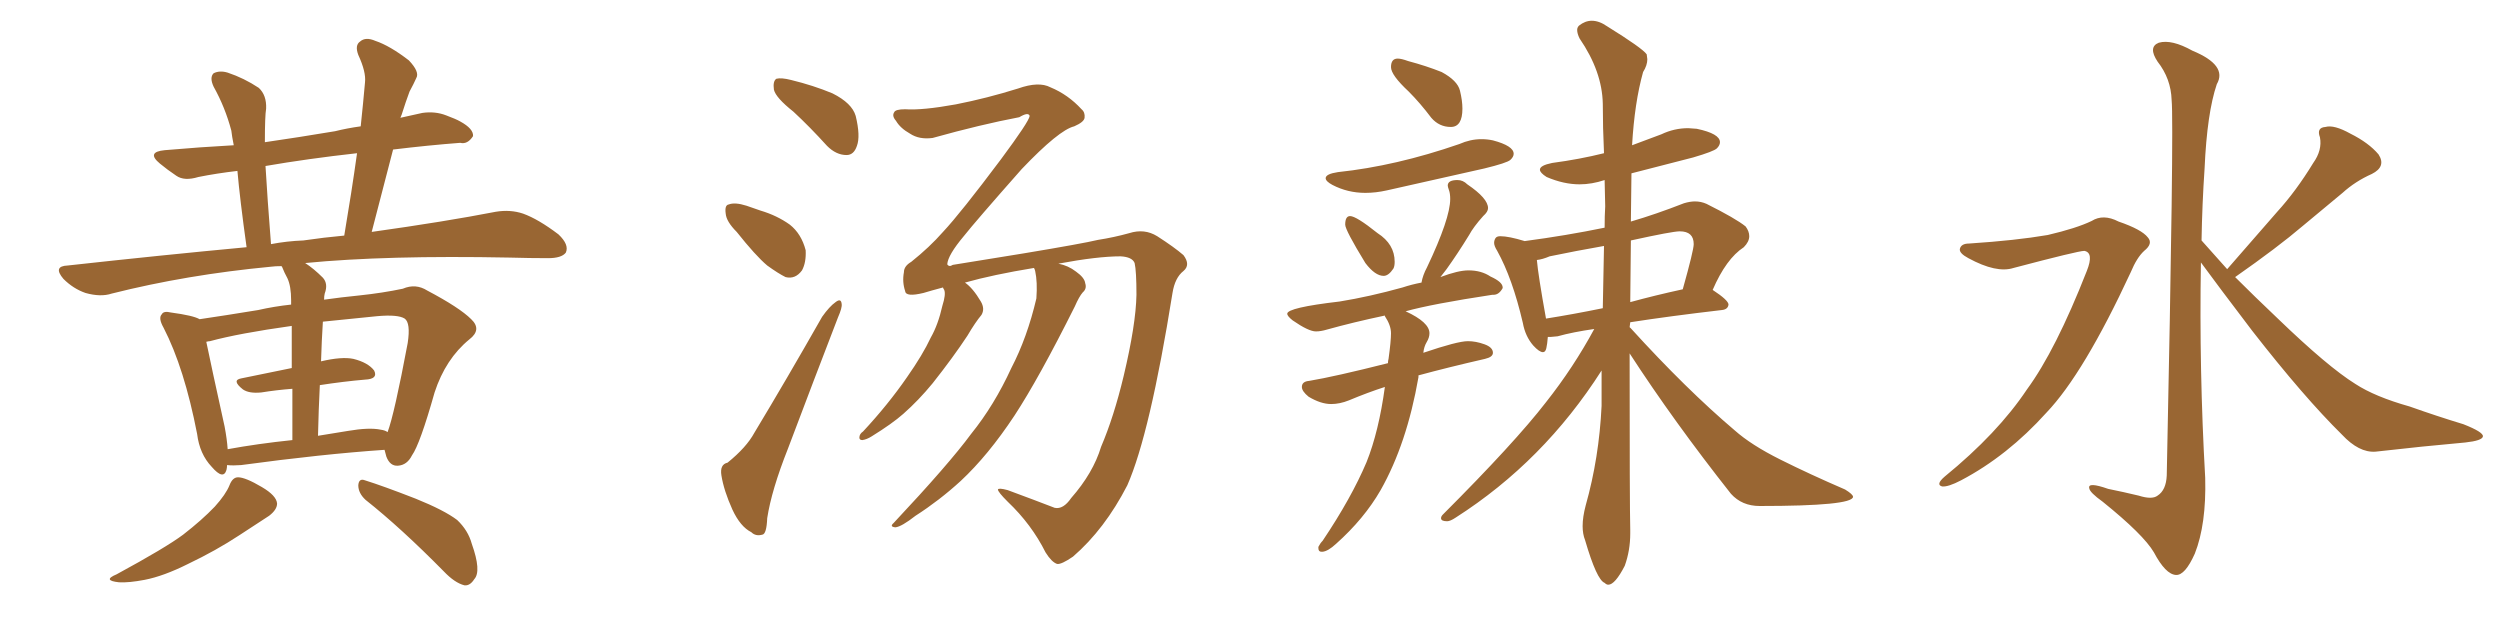 <svg xmlns="http://www.w3.org/2000/svg" xmlns:xlink="http://www.w3.org/1999/xlink" width="600" height="150"><path fill="#996633" padding="10" d="M54.49 111.62L54.49 111.62Q54.49 112.21 54.35 112.79L54.35 112.79Q53.61 115.28 50.83 112.06L50.83 112.06Q47.90 108.98 47.31 104.15L47.31 104.15Q44.24 88.33 39.26 78.66L39.26 78.66Q37.94 76.32 38.82 75.44L38.82 75.44Q39.26 74.56 41.02 75L41.02 75Q46.44 75.73 47.90 76.61L47.90 76.61Q53.91 75.73 61.96 74.41L61.96 74.41Q65.77 73.54 69.87 73.10L69.87 73.10Q69.87 72.22 69.87 72.07L69.87 72.07Q69.87 68.70 68.99 66.80L68.99 66.80Q68.26 65.48 67.68 64.01L67.68 64.01Q67.53 63.87 67.53 63.87L67.53 63.87Q66.06 63.87 65.04 64.01L65.04 64.01Q44.82 65.92 26.81 70.46L26.81 70.46Q24.17 71.34 20.51 70.31L20.51 70.31Q17.58 69.29 15.23 66.94L15.23 66.94Q12.60 63.87 16.26 63.72L16.26 63.72Q38.82 61.23 59.18 59.33L59.18 59.33Q57.57 47.75 56.98 41.02L56.98 41.02Q52.00 41.60 47.61 42.48L47.61 42.48Q44.24 43.51 42.33 42.19L42.33 42.19Q40.14 40.72 38.38 39.26L38.38 39.26Q35.01 36.47 39.55 36.04L39.55 36.04Q48.05 35.30 56.10 34.86L56.10 34.86Q55.66 32.67 55.52 31.35L55.52 31.35Q54.05 25.78 51.27 20.80L51.27 20.80Q50.24 18.60 51.27 17.58L51.27 17.58Q52.73 16.85 54.64 17.43L54.64 17.43Q58.59 18.75 62.11 21.09L62.11 21.09Q64.01 22.85 63.87 26.07L63.87 26.07Q63.57 27.83 63.57 34.13L63.57 34.13Q71.63 32.96 80.42 31.49L80.42 31.49Q83.35 30.76 86.57 30.32L86.57 30.32Q87.16 24.76 87.60 19.78L87.60 19.78Q87.89 17.29 85.99 13.18L85.99 13.18Q85.11 10.84 86.43 9.96L86.43 9.96Q87.74 8.79 90.09 9.81L90.09 9.81Q93.60 10.99 98.14 14.50L98.14 14.50Q100.78 17.29 99.90 18.75L99.90 18.75Q99.32 20.07 98.29 21.97L98.29 21.97Q97.41 24.32 96.39 27.54L96.39 27.54Q96.24 27.83 96.09 28.27L96.09 28.27Q98.58 27.69 101.37 27.10L101.37 27.10Q104.44 26.66 107.08 27.69L107.08 27.69Q109.42 28.56 110.45 29.15L110.45 29.15Q113.67 30.91 113.53 32.67L113.53 32.67Q112.21 34.72 110.45 34.28L110.45 34.28Q102.83 34.86 94.34 35.89L94.34 35.89Q91.85 45.41 89.21 55.66L89.21 55.66Q106.93 53.17 118.95 50.83L118.95 50.83Q122.46 50.24 125.54 51.27L125.54 51.27Q129.20 52.59 134.03 56.25L134.03 56.25Q136.67 58.74 135.79 60.64L135.79 60.64Q134.77 61.96 131.54 61.96L131.54 61.96Q127.29 61.96 122.31 61.82L122.31 61.82Q92.72 61.23 73.24 63.13L73.24 63.13Q75.29 64.45 77.49 66.65L77.49 66.65Q78.81 68.12 77.93 70.46L77.93 70.46Q77.78 71.04 77.78 71.92L77.78 71.92Q81.88 71.34 86.28 70.90L86.28 70.90Q91.85 70.31 96.68 69.29L96.68 69.29Q99.76 67.97 102.54 69.73L102.54 69.73Q110.30 73.83 113.09 76.61L113.09 76.61Q115.72 79.10 112.65 81.45L112.65 81.45Q106.93 86.13 104.30 94.19L104.30 94.19Q100.78 106.64 98.88 109.28L98.88 109.28Q97.71 111.62 95.51 111.77L95.51 111.77Q93.60 111.91 92.72 109.57L92.72 109.57Q92.43 108.54 92.29 107.96L92.29 107.96Q77.34 108.98 57.86 111.62L57.86 111.62Q55.96 111.77 54.49 111.62ZM91.41 103.13L91.41 103.13Q92.43 103.27 93.02 103.71L93.02 103.71Q94.63 99.46 97.85 82.32L97.85 82.32Q98.58 77.49 97.12 76.46L97.12 76.46Q95.51 75.44 90.53 75.88L90.53 75.88Q83.35 76.61 77.49 77.20L77.49 77.20Q77.20 81.74 77.05 86.72L77.05 86.72Q82.03 85.55 84.81 86.13L84.81 86.13Q88.33 87.01 89.79 88.92L89.79 88.92Q90.82 90.97 87.60 91.11L87.60 91.11Q82.47 91.55 76.76 92.43L76.76 92.43Q76.46 98.29 76.32 104.59L76.32 104.59Q79.83 104.00 83.50 103.42L83.50 103.42Q88.62 102.54 91.41 103.13ZM54.64 107.81L54.64 107.81Q61.82 106.49 70.17 105.62L70.17 105.62Q70.17 98.58 70.17 93.31L70.17 93.31Q66.36 93.60 62.70 94.19L62.70 94.19Q59.77 94.48 58.30 93.46L58.30 93.46Q55.52 91.26 57.86 90.82L57.86 90.82Q63.43 89.65 70.02 88.33L70.02 88.33Q70.02 81.88 70.02 78.22L70.02 78.22Q57.42 79.98 50.39 81.88L50.39 81.88Q50.10 81.88 49.51 82.03L49.51 82.03Q50.68 87.74 53.91 102.39L53.91 102.39Q54.49 105.47 54.64 107.81ZM72.80 57.71L72.80 57.71Q77.78 56.98 82.62 56.54L82.62 56.54Q84.38 46.14 85.69 36.77L85.69 36.77Q73.83 38.09 63.72 39.84L63.72 39.84Q64.16 47.46 65.04 58.59L65.04 58.59Q68.85 57.86 72.80 57.71ZM55.08 116.46L55.08 116.46Q55.81 114.55 57.13 114.55L57.13 114.55Q58.89 114.55 62.84 116.89L62.84 116.89Q66.36 118.95 66.50 120.85L66.50 120.85Q66.50 122.31 64.60 123.78L64.60 123.78Q62.40 125.24 57.42 128.47L57.42 128.47Q51.86 132.13 45.12 135.35L45.12 135.35Q39.26 138.28 34.72 139.16L34.72 139.16Q30.91 139.89 28.56 139.75L28.56 139.75Q24.46 139.31 27.98 137.84L27.98 137.84Q39.84 131.40 43.95 128.32L43.95 128.32Q48.49 124.80 51.56 121.58L51.56 121.58Q54.20 118.65 55.08 116.46ZM87.74 119.97L87.74 119.97L87.74 119.97Q85.99 118.36 85.99 116.46L85.99 116.46Q86.13 114.70 87.60 115.28L87.60 115.28Q91.85 116.60 99.76 119.68L99.76 119.68Q106.64 122.46 109.72 124.80L109.72 124.80Q112.35 127.29 113.23 130.52L113.23 130.52Q115.58 137.11 113.82 139.01L113.82 139.01Q112.79 140.63 111.47 140.48L111.47 140.48Q109.13 139.89 106.49 137.11L106.49 137.11Q96.24 126.71 87.74 119.97ZM190.43 26.81L190.43 26.81Q186.18 23.44 185.74 21.53L185.74 21.53Q185.45 19.48 186.33 18.90L186.33 18.90Q187.50 18.60 189.84 19.19L189.84 19.19Q195.26 20.51 199.80 22.41L199.80 22.41Q204.49 24.76 205.37 27.83L205.37 27.83Q206.54 32.67 205.66 35.01L205.66 35.01Q204.93 37.21 203.17 37.21L203.17 37.21Q200.68 37.21 198.49 35.01L198.49 35.01Q194.38 30.47 190.43 26.81ZM176.81 55.66L176.81 55.66Q174.32 53.17 174.17 51.27L174.17 51.27Q173.88 49.22 174.90 49.07L174.90 49.07Q176.37 48.49 179.15 49.37L179.15 49.37Q180.76 49.95 182.52 50.54L182.52 50.54Q186.47 51.71 189.55 53.91L189.55 53.91Q192.33 56.10 193.36 60.06L193.36 60.06Q193.51 62.99 192.48 64.89L192.48 64.89Q190.87 67.09 188.53 66.50L188.53 66.50Q186.77 65.63 184.13 63.72L184.13 63.72Q181.35 61.38 176.81 55.66ZM174.61 111.04L174.61 111.04Q179.15 107.37 181.05 103.86L181.05 103.86Q188.82 90.97 197.31 76.03L197.31 76.03Q199.07 73.54 200.54 72.51L200.54 72.51Q201.86 71.48 202.00 72.95L202.00 72.95Q202.15 73.83 201.12 76.17L201.12 76.17Q195.41 90.97 189.11 107.67L189.11 107.67Q185.16 117.63 184.13 124.37L184.13 124.37Q183.98 128.17 182.96 128.32L182.96 128.32Q181.35 128.76 180.32 127.73L180.32 127.73Q177.69 126.42 175.78 122.31L175.78 122.31Q173.73 117.77 173.14 114.11L173.14 114.11Q172.71 111.47 174.61 111.04ZM257.08 119.53L257.08 119.53L257.08 119.53Q262.35 113.53 264.26 107.23L264.26 107.23Q267.33 100.05 269.68 90.23L269.68 90.23Q272.61 77.93 272.75 70.75L272.75 70.75Q272.75 65.04 272.31 63.13L272.31 63.13Q271.73 61.67 268.95 61.52L268.95 61.52Q263.38 61.52 254.00 63.28L254.00 63.28Q256.35 63.72 258.25 65.19L258.25 65.19Q260.30 66.65 260.45 67.97L260.45 67.97Q260.89 69.29 259.86 70.17L259.86 70.17Q258.98 71.19 257.96 73.54L257.96 73.54Q249.32 90.82 243.46 99.76L243.46 99.76Q237.16 109.28 230.57 115.43L230.57 115.43Q225.44 120.12 219.73 123.78L219.73 123.78Q216.36 126.42 214.89 126.56L214.89 126.56Q213.43 126.42 214.45 125.54L214.45 125.54Q227.78 111.33 233.06 104.15L233.06 104.15Q238.62 97.27 242.72 88.33L242.72 88.33Q246.53 81.01 248.73 71.63L248.73 71.63Q249.02 67.68 248.44 65.04L248.44 65.04Q248.29 64.45 248.14 64.31L248.14 64.31Q238.33 65.92 231.59 67.82L231.59 67.82Q233.50 69.14 235.40 72.36L235.40 72.36Q236.43 74.12 235.55 75.59L235.55 75.59Q234.08 77.34 232.18 80.57L232.18 80.57Q228.81 85.69 223.83 91.99L223.83 91.99Q220.46 96.09 216.80 99.32L216.80 99.32Q214.16 101.66 209.18 104.74L209.18 104.74Q208.01 105.47 206.98 105.62L206.98 105.62Q206.25 105.62 206.25 105.03L206.25 105.03Q206.25 104.15 207.13 103.56L207.13 103.56Q213.13 97.12 217.68 90.53L217.68 90.53Q221.48 85.11 223.39 81.01L223.39 81.01Q225.15 77.93 226.17 73.39L226.17 73.39Q227.05 70.61 226.61 69.58L226.61 69.58Q226.32 69.14 226.32 68.99L226.32 68.99Q223.54 69.73 221.63 70.31L221.63 70.31Q217.38 71.34 217.24 69.87L217.24 69.87Q216.50 67.68 216.94 65.33L216.94 65.33Q216.94 63.87 218.70 62.84L218.70 62.84Q223.10 59.33 226.32 55.66L226.32 55.66Q230.57 51.12 240.23 38.23L240.23 38.23Q246.97 29.15 247.12 27.83L247.12 27.83Q246.83 26.81 244.63 28.13L244.63 28.13Q235.40 29.88 223.83 33.11L223.83 33.11Q220.61 33.54 218.41 32.08L218.41 32.08Q216.06 30.76 215.04 29.00L215.04 29.00Q214.01 27.83 214.60 26.95L214.60 26.95Q214.89 26.22 217.24 26.22L217.24 26.22Q221.34 26.51 229.39 25.05L229.39 25.05Q236.87 23.58 244.34 21.24L244.34 21.24Q249.32 19.48 252.10 20.95L252.10 20.95Q256.35 22.71 259.57 26.22L259.57 26.22Q260.45 26.95 260.30 28.27L260.30 28.27Q260.16 29.30 257.81 30.32L257.81 30.32Q254.15 31.20 245.21 40.58L245.21 40.58Q234.08 53.17 231.30 56.69L231.30 56.69Q227.49 61.23 227.34 63.43L227.34 63.43Q227.78 64.16 228.66 63.57L228.66 63.57Q231.15 63.13 245.80 60.79L245.80 60.79Q259.86 58.45 263.53 57.57L263.53 57.57Q267.33 56.98 271.00 55.96L271.00 55.96Q274.66 54.79 277.73 56.69L277.73 56.69Q281.84 59.33 284.03 61.23L284.03 61.23Q285.79 63.57 284.03 65.04L284.03 65.04Q281.98 66.65 281.40 70.31L281.40 70.31Q275.98 104.15 270.56 116.46L270.56 116.46Q265.14 127.00 257.52 133.59L257.52 133.59Q254.74 135.50 253.71 135.35L253.71 135.35Q252.39 134.91 250.93 132.57L250.93 132.57Q247.56 125.83 241.85 120.41L241.85 120.41Q239.50 118.07 239.50 117.48L239.50 117.48Q239.65 117.04 241.85 117.63L241.85 117.63Q248.58 120.12 253.13 121.88L253.13 121.88Q255.18 122.31 257.08 119.53ZM348.19 30.47L348.19 30.47Q345.41 30.47 343.51 28.27L343.51 28.27Q340.87 24.76 338.09 21.97L338.09 21.97Q333.84 18.02 333.84 16.11L333.84 16.11Q333.84 14.06 335.45 14.06L335.45 14.06Q336.33 14.06 337.94 14.65L337.94 14.65Q342.33 15.82 346.00 17.29L346.00 17.29Q349.80 19.34 350.39 21.75Q350.98 24.17 350.98 26.07L350.98 26.07Q350.98 30.47 348.19 30.47ZM327.69 46.29L327.69 46.29Q323.44 46.29 319.78 44.38L319.78 44.38Q318.16 43.51 318.16 42.77L318.16 42.77Q318.16 41.75 321.09 41.31L321.09 41.31Q335.01 39.84 350.24 34.57L350.24 34.57Q352.88 33.40 355.52 33.40L355.52 33.40Q356.98 33.40 358.30 33.69L358.30 33.69Q363.28 35.01 363.28 36.91L363.28 36.91Q363.28 37.65 362.48 38.38Q361.67 39.11 356.25 40.43L356.25 40.43L332.81 45.70Q330.18 46.29 327.69 46.29ZM332.08 66.21L332.08 66.21Q330.03 66.21 327.69 63.13L327.69 63.13Q322.85 55.22 322.85 53.91L322.85 53.91Q322.85 51.86 324.02 51.86L324.02 51.86Q325.49 51.86 330.62 55.96L330.62 55.96Q334.72 58.59 334.72 62.84L334.72 62.84Q334.72 63.87 334.42 64.45L334.42 64.45Q333.25 66.21 332.08 66.21ZM317.43 132.42L317.43 132.42L317.14 132.42Q316.41 132.42 316.41 131.54L316.41 131.54L316.41 131.25Q316.85 130.37 317.43 129.79L317.43 129.79Q324.32 119.53 327.98 110.89L327.98 110.89Q330.91 103.56 332.37 92.87L332.37 92.87Q328.27 94.19 323.73 96.09L323.73 96.09Q321.53 96.97 319.48 96.97L319.48 96.97Q316.99 96.97 314.06 95.21L314.06 95.21Q312.45 93.90 312.45 92.87L312.45 92.87Q312.45 91.55 314.21 91.41L314.21 91.41Q320.36 90.38 333.11 87.16L333.11 87.16Q333.11 86.57 333.25 86.13L333.25 86.13Q333.84 81.88 333.84 79.98L333.84 79.98Q333.84 78.08 332.37 75.88L332.37 75.88L332.37 75.73Q324.76 77.34 318.46 79.10L318.46 79.10Q316.99 79.54 315.82 79.54L315.82 79.54Q314.06 79.54 310.25 76.90L310.25 76.90Q308.94 75.88 308.94 75.29L308.94 75.29Q308.94 73.83 321.53 72.36L321.53 72.36Q328.71 71.19 336.62 68.99L336.62 68.99Q338.82 68.26 341.16 67.82L341.16 67.82Q341.46 66.06 342.48 64.16L342.48 64.16Q348.05 52.44 348.05 47.75L348.05 47.75Q348.05 46.44 347.75 45.63Q347.46 44.82 347.46 44.53L347.46 44.53Q347.46 43.21 349.80 43.21L349.80 43.21Q351.12 43.21 352.15 44.24L352.15 44.24Q357.13 47.61 357.13 49.95L357.13 49.95Q357.13 50.83 355.96 51.86L355.96 51.86Q353.61 54.49 352.59 56.40L352.59 56.40Q349.80 60.94 347.17 64.60L347.17 64.60L345.70 66.50Q349.95 64.89 352.44 64.89L352.44 64.89Q355.52 64.89 357.71 66.36L357.71 66.36Q360.64 67.68 360.64 68.99L360.64 68.99L360.64 69.14Q359.77 70.75 358.45 70.75L358.45 70.75L358.15 70.75Q343.65 72.95 337.35 74.71L337.35 74.71Q343.07 77.34 343.07 79.98L343.07 79.98Q343.07 81.01 342.41 82.10Q341.75 83.20 341.60 84.67L341.60 84.67Q349.80 81.88 352.29 81.88L352.29 81.88Q354.20 81.88 356.25 82.62Q358.30 83.35 358.30 84.67L358.30 84.67Q358.30 85.69 356.40 86.13L356.40 86.13Q347.46 88.18 340.43 90.09L340.43 90.09L340.43 90.53Q337.65 106.49 331.35 117.63L331.35 117.63Q327.39 124.51 320.65 130.52L320.65 130.52Q318.75 132.28 317.43 132.42ZM385.99 140.33L385.99 140.33Q385.55 140.33 385.11 139.89L385.11 139.89Q383.20 139.16 380.42 129.64L380.42 129.64Q379.83 128.17 379.83 126.27L379.83 126.27Q379.83 124.07 380.57 121.29L380.57 121.29Q383.79 109.86 384.38 97.41L384.38 97.41L384.38 88.92Q370.46 110.74 349.37 124.22L349.37 124.22Q348.05 125.10 347.31 125.10L347.31 125.10Q345.85 125.10 345.85 124.37L345.85 124.37Q345.85 123.93 346.29 123.49L346.29 123.49Q363.57 106.20 371.04 96.53L371.04 96.53Q377.64 88.18 382.62 78.96L382.62 78.96Q377.49 79.69 373.83 80.71L373.83 80.71L372.22 80.86L371.48 80.86Q371.34 82.62 371.12 83.57Q370.90 84.52 370.31 84.52L370.31 84.52Q369.43 84.52 367.97 82.91L367.97 82.91Q366.06 80.71 365.48 77.49L365.48 77.49Q362.99 66.80 359.33 60.21L359.33 60.21Q358.59 59.03 358.59 58.30L358.59 58.30Q358.59 57.71 358.89 57.20Q359.18 56.69 360.06 56.69L360.06 56.69Q362.11 56.69 365.92 57.86L365.92 57.86Q375.88 56.54 385.11 54.64L385.11 54.64Q385.11 51.86 385.25 49.51L385.25 49.51L385.11 43.21Q382.03 44.24 379.10 44.24L379.10 44.24Q375.29 44.24 371.19 42.48L371.19 42.48Q369.58 41.46 369.58 40.72L369.58 40.72Q369.58 39.70 372.51 39.11L372.51 39.11Q379.10 38.23 384.96 36.77L384.96 36.77Q384.67 30.62 384.67 24.90L384.67 24.90Q384.52 17.14 379.10 9.23L379.10 9.23Q378.52 8.06 378.52 7.18L378.52 7.18Q378.52 6.59 378.96 6.15L378.96 6.15Q380.42 4.98 382.03 4.98L382.03 4.98Q383.79 4.98 385.69 6.30L385.69 6.30Q394.19 11.57 395.21 13.04L395.21 13.04L395.36 14.21Q395.36 15.67 394.34 17.29L394.34 17.29Q392.29 24.61 391.70 34.86L391.70 34.86L398.73 32.23Q401.81 30.76 405.18 30.76L405.18 30.76L407.23 30.91Q412.79 32.08 412.79 34.13L412.79 34.13Q412.79 34.86 412.06 35.60Q411.33 36.33 406.35 37.79L406.35 37.79L391.55 41.60L391.41 53.17Q397.41 51.42 404.15 48.78L404.15 48.78Q405.62 48.34 406.79 48.34L406.79 48.34Q408.25 48.34 409.57 48.93L409.57 48.93Q416.60 52.44 418.95 54.35L418.95 54.35Q419.82 55.52 419.82 56.69L419.82 56.69Q419.82 58.01 418.51 59.33L418.51 59.33Q414.26 62.11 411.04 69.58L411.04 69.58Q414.84 72.07 414.84 73.10L414.84 73.10Q414.70 74.27 413.23 74.41L413.23 74.41Q400.63 75.88 391.26 77.34L391.26 77.34L391.11 78.52L391.41 78.81Q404.74 93.46 416.31 103.27L416.31 103.27Q420.26 106.79 427.29 110.30Q434.33 113.82 442.82 117.48L442.82 117.48Q444.73 118.65 444.73 119.24L444.73 119.24Q444.58 121.44 422.31 121.44L422.31 121.44Q418.07 121.44 415.43 118.51L415.43 118.51Q401.66 101.07 391.11 84.81L391.11 84.81Q391.11 121.44 391.26 127.15L391.26 127.15L391.26 128.03Q391.26 132.13 389.94 135.79L389.94 135.79Q387.60 140.33 385.99 140.33ZM371.04 76.46L371.04 76.46Q377.49 75.44 384.67 73.97L384.67 73.97L384.96 59.03Q378.22 60.21 371.92 61.52L371.92 61.52Q370.17 62.26 368.85 62.40L368.85 62.40Q369.14 65.92 371.04 76.46ZM391.41 57.71L391.26 72.51Q397.12 70.90 403.86 69.43L403.86 69.43Q406.49 60.06 406.49 58.59L406.49 58.59Q406.49 55.52 403.13 55.52L403.13 55.52Q401.37 55.52 391.41 57.71L391.41 57.71ZM472.56 58.45L472.56 58.45Q483.84 57.71 491.46 56.40L491.46 56.40Q498.34 54.79 502.00 53.03L502.00 53.03Q504.79 51.27 508.45 53.17L508.45 53.17Q514.01 55.08 515.48 56.98L515.48 56.98Q516.80 58.45 514.60 60.21L514.60 60.21Q512.84 61.82 511.38 65.33L511.38 65.33Q500.10 89.65 491.16 99.02L491.16 99.02Q481.79 109.42 470.65 115.28L470.65 115.28Q467.58 116.89 466.11 116.75L466.11 116.75Q464.50 116.31 466.70 114.40L466.70 114.40Q479.44 104.00 486.47 93.46L486.47 93.46Q493.36 84.08 500.83 65.04L500.83 65.04Q502.59 60.64 500.24 60.21L500.24 60.21Q498.78 60.21 483.25 64.31L483.25 64.31Q479.15 65.63 472.41 61.96L472.41 61.96Q470.21 60.79 470.36 59.77L470.36 59.77Q470.65 58.45 472.56 58.45ZM534.52 64.60L534.52 64.60L534.52 64.60Q540.82 57.42 546.53 50.83L546.53 50.83Q551.07 45.85 555.18 39.11L555.18 39.11Q557.37 36.04 556.79 32.96L556.79 32.96Q555.91 30.62 558.11 30.47L558.11 30.47Q560.16 29.88 564.11 32.08L564.11 32.08Q568.51 34.28 570.85 37.06L570.85 37.06Q572.75 39.99 569.24 41.75L569.24 41.75Q565.28 43.51 562.21 46.29L562.21 46.29Q557.67 50.10 552.69 54.20L552.69 54.20Q546.68 59.33 536.43 66.50L536.43 66.50Q540.97 71.04 546.68 76.46L546.68 76.46Q558.69 88.04 565.28 92.14L565.28 92.14Q569.97 95.21 578.32 97.56L578.32 97.56Q584.91 99.90 591.21 101.81L591.21 101.81Q596.04 103.71 595.90 104.74L595.90 104.74Q595.75 105.76 591.65 106.20L591.65 106.20Q581.69 107.08 570.12 108.40L570.12 108.40Q566.16 108.69 562.06 104.30L562.06 104.30Q552.98 95.36 540.53 79.39L540.53 79.39Q532.18 68.41 528.22 62.99L528.22 62.99Q527.78 88.77 529.25 114.70L529.25 114.70Q529.54 125.83 526.76 132.86L526.76 132.86Q524.41 138.13 522.22 137.99L522.22 137.99Q519.73 137.84 516.94 132.57L516.94 132.57Q514.45 128.32 504.64 120.41L504.64 120.41Q501.56 118.21 501.42 117.19L501.42 117.19Q500.98 115.58 505.96 117.33L505.96 117.33Q509.62 118.07 513.28 118.95L513.28 118.95Q516.50 119.97 517.82 118.95L517.82 118.95Q519.87 117.63 520.02 114.11L520.02 114.11Q521.78 29.74 521.19 24.02L521.19 24.02Q521.04 18.90 517.82 14.79L517.82 14.79Q515.48 11.28 518.12 10.25L518.12 10.25Q521.19 9.38 526.17 12.16L526.17 12.16Q534.67 15.67 532.03 20.21L532.03 20.21Q529.69 27.10 529.10 40.43L529.10 40.43Q528.52 48.93 528.37 57.71L528.37 57.71Q531.30 60.94 534.52 64.60Z"/></svg>